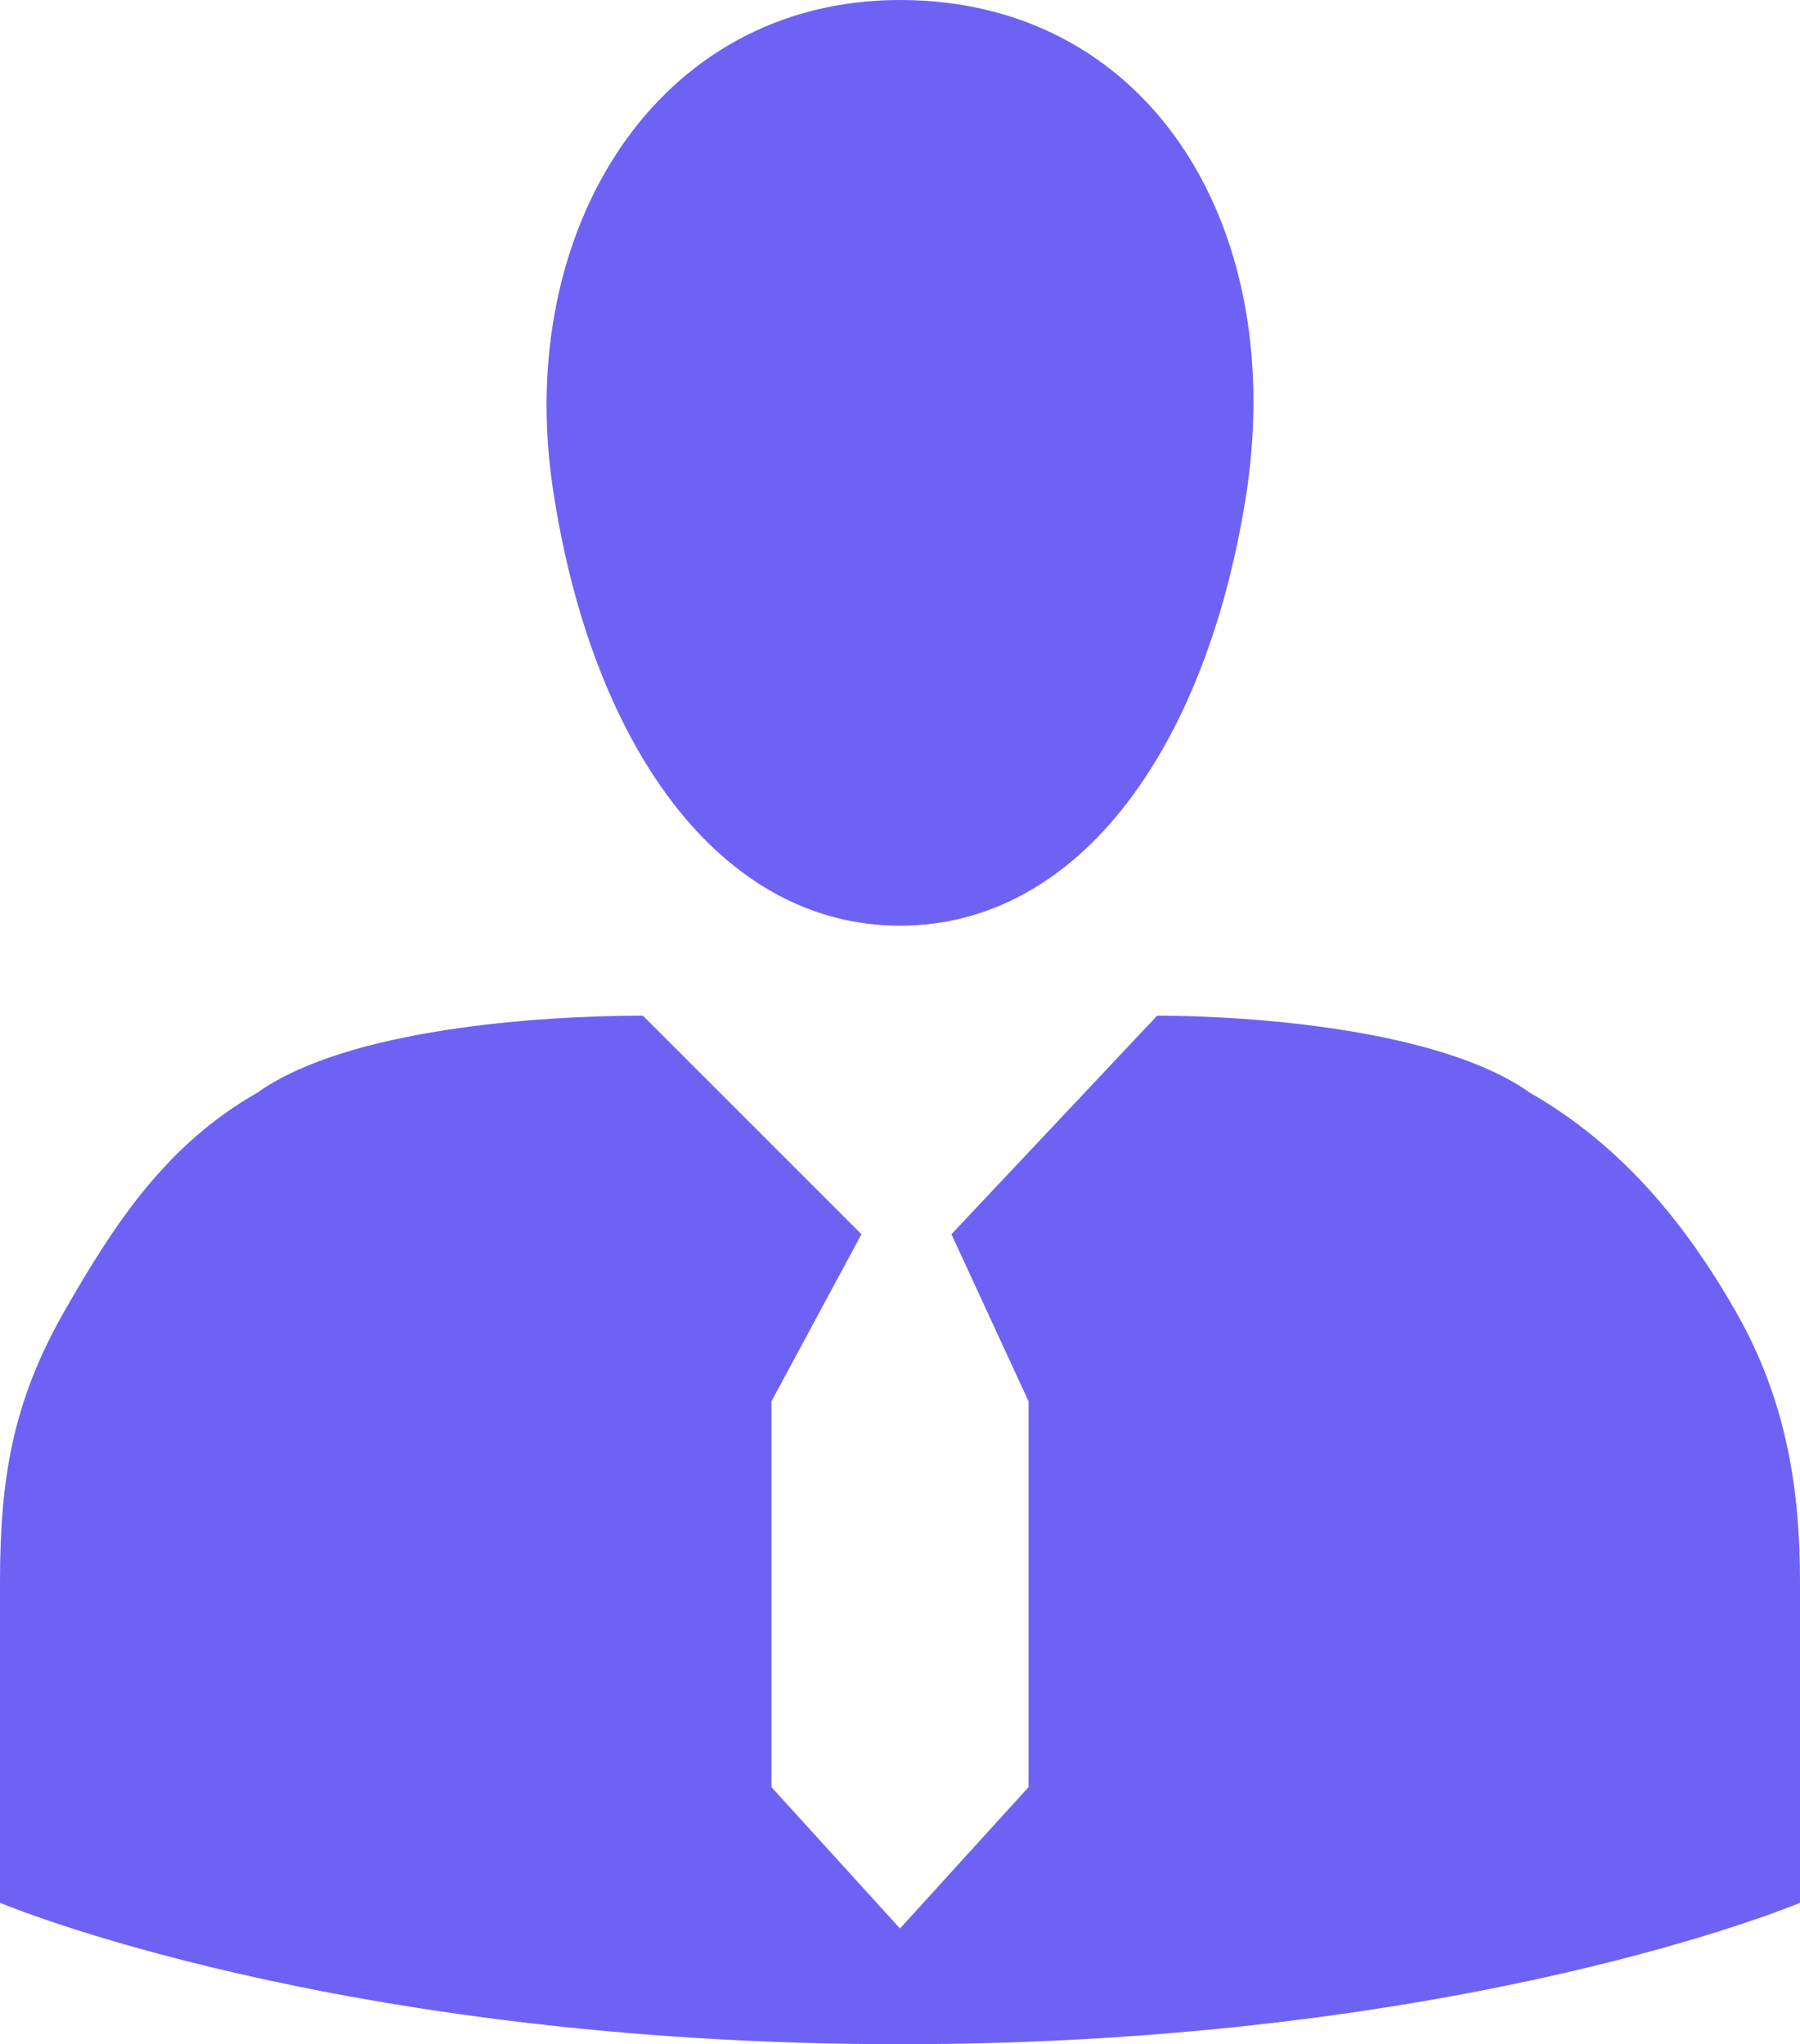 <?xml version="1.0" encoding="UTF-8"?> <svg xmlns="http://www.w3.org/2000/svg" width="560" height="636" viewBox="0 0 560 636" fill="none"><path d="M560 592V492C560 464 556 436 540 408C524 380 504 356 476 340C448 320 388 316 360 316L296 384L320 436V556L280 600L240 556V436L268 384L200 316C168 316 108 320 80 340C52 356 36 380 20 408C4 436 0 460 0 492V592C0 592 104 636 280 636C456 636 560 592 560 592ZM280 0C204 0 160 72 172 152C184 232 224 288 280 288C336 288 376 232 388 152C400 68 356 0 280 0Z" fill="#6E62F5"></path></svg> 
